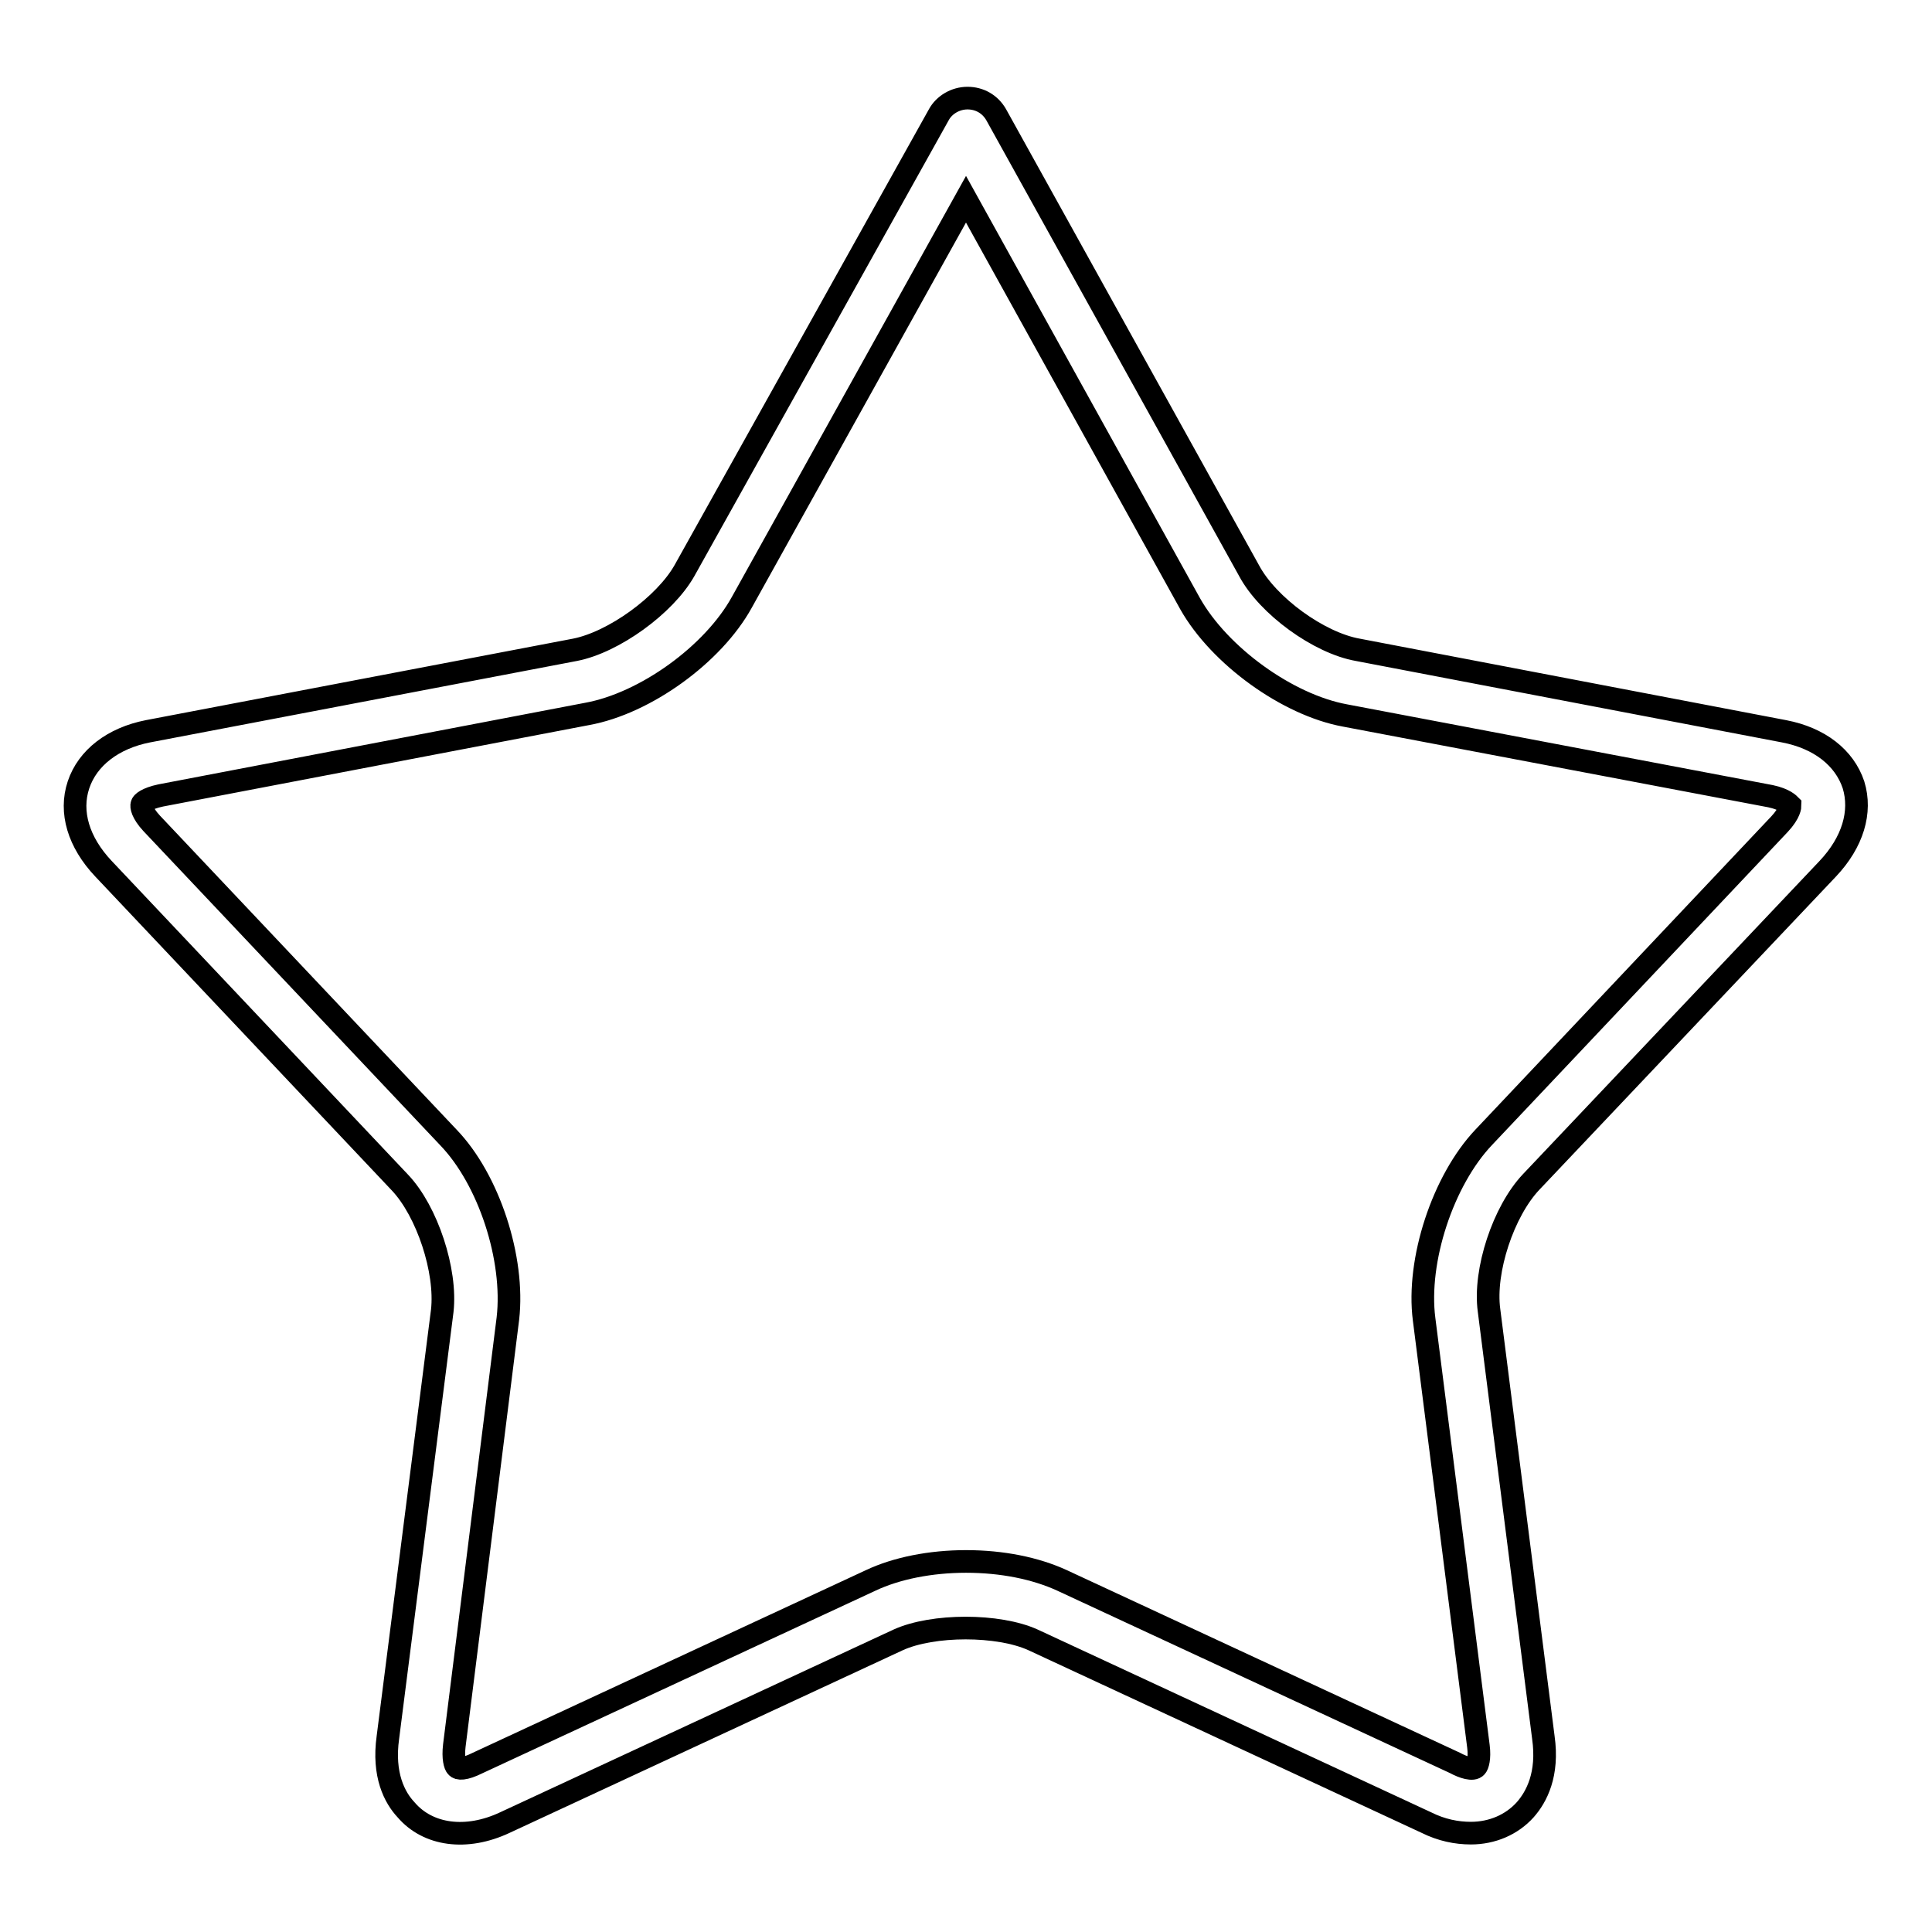 <?xml version="1.0" encoding="utf-8"?>
<!-- Svg Vector Icons : http://www.onlinewebfonts.com/icon -->
<!DOCTYPE svg PUBLIC "-//W3C//DTD SVG 1.1//EN" "http://www.w3.org/Graphics/SVG/1.1/DTD/svg11.dtd">
<svg version="1.1" xmlns="http://www.w3.org/2000/svg" xmlns:xlink="http://www.w3.org/1999/xlink" x="0px" y="0px" viewBox="0 0 256 256" enable-background="new 0 0 256 256" xml:space="preserve">
<g><g><path stroke-width="3" fill-opacity="0" stroke="#000000"  d="M242.2,115.1c3.3-3.5,4.5-7.5,3.4-11.1c-1.2-3.6-4.5-6.2-9.2-7.1l-56.5-10.8c-5.1-0.9-11.9-5.8-14.4-10.5l-33.5-60.4c-0.8-1.4-2.2-2.2-3.8-2.2c-1.6,0-3.1,0.9-3.8,2.2L90.7,75.6c-2.6,4.6-9.4,9.5-14.5,10.5L19.6,96.9c-4.6,0.9-8,3.5-9.2,7.1c-1.2,3.6,0,7.6,3.3,11.1L53,156.7c3.6,3.8,6.2,11.7,5.6,17l-7.2,56.5c-0.7,5,0.9,8,2.4,9.6c2.9,3.4,8,4.1,13.1,1.7l52.1-24.2c4.6-2.1,13.3-2.1,17.9,0l52.1,24.2c2,1,4,1.4,5.9,1.4c2.8,0,5.4-1.1,7.2-3.1c1.5-1.7,3.1-4.7,2.4-9.6l-7.2-56.6c-0.7-5.2,1.9-13.1,5.6-17L242.2,115.1L242.2,115.1z M196.6,150.7c-5.4,5.7-8.9,16.3-7.9,24.1l7.2,56.6c0.2,1.6-0.1,2.5-0.3,2.7c-0.4,0.5-1.7,0.1-2.8-0.5l-52.1-24.2c-3.5-1.6-7.9-2.5-12.7-2.5c-4.7,0-9.2,0.9-12.6,2.5l-52.1,24.2c-1.8,0.9-2.6,0.8-2.8,0.5c-0.2-0.2-0.5-1.1-0.3-2.8l7.1-56.6c0.9-7.9-2.5-18.4-7.9-24l-39.3-41.6c-1.3-1.4-1.4-2.3-1.3-2.5c0-0.2,0.6-0.8,2.5-1.2l56.5-10.8c7.7-1.4,16.7-7.9,20.5-14.8L128,26.4l29.7,53.6c3.9,6.9,12.9,13.4,20.5,14.8l56.4,10.7c1.9,0.4,2.5,1.1,2.6,1.2c0,0.1,0,1-1.4,2.5L196.6,150.7L196.6,150.7z"/></g></g>
</svg>